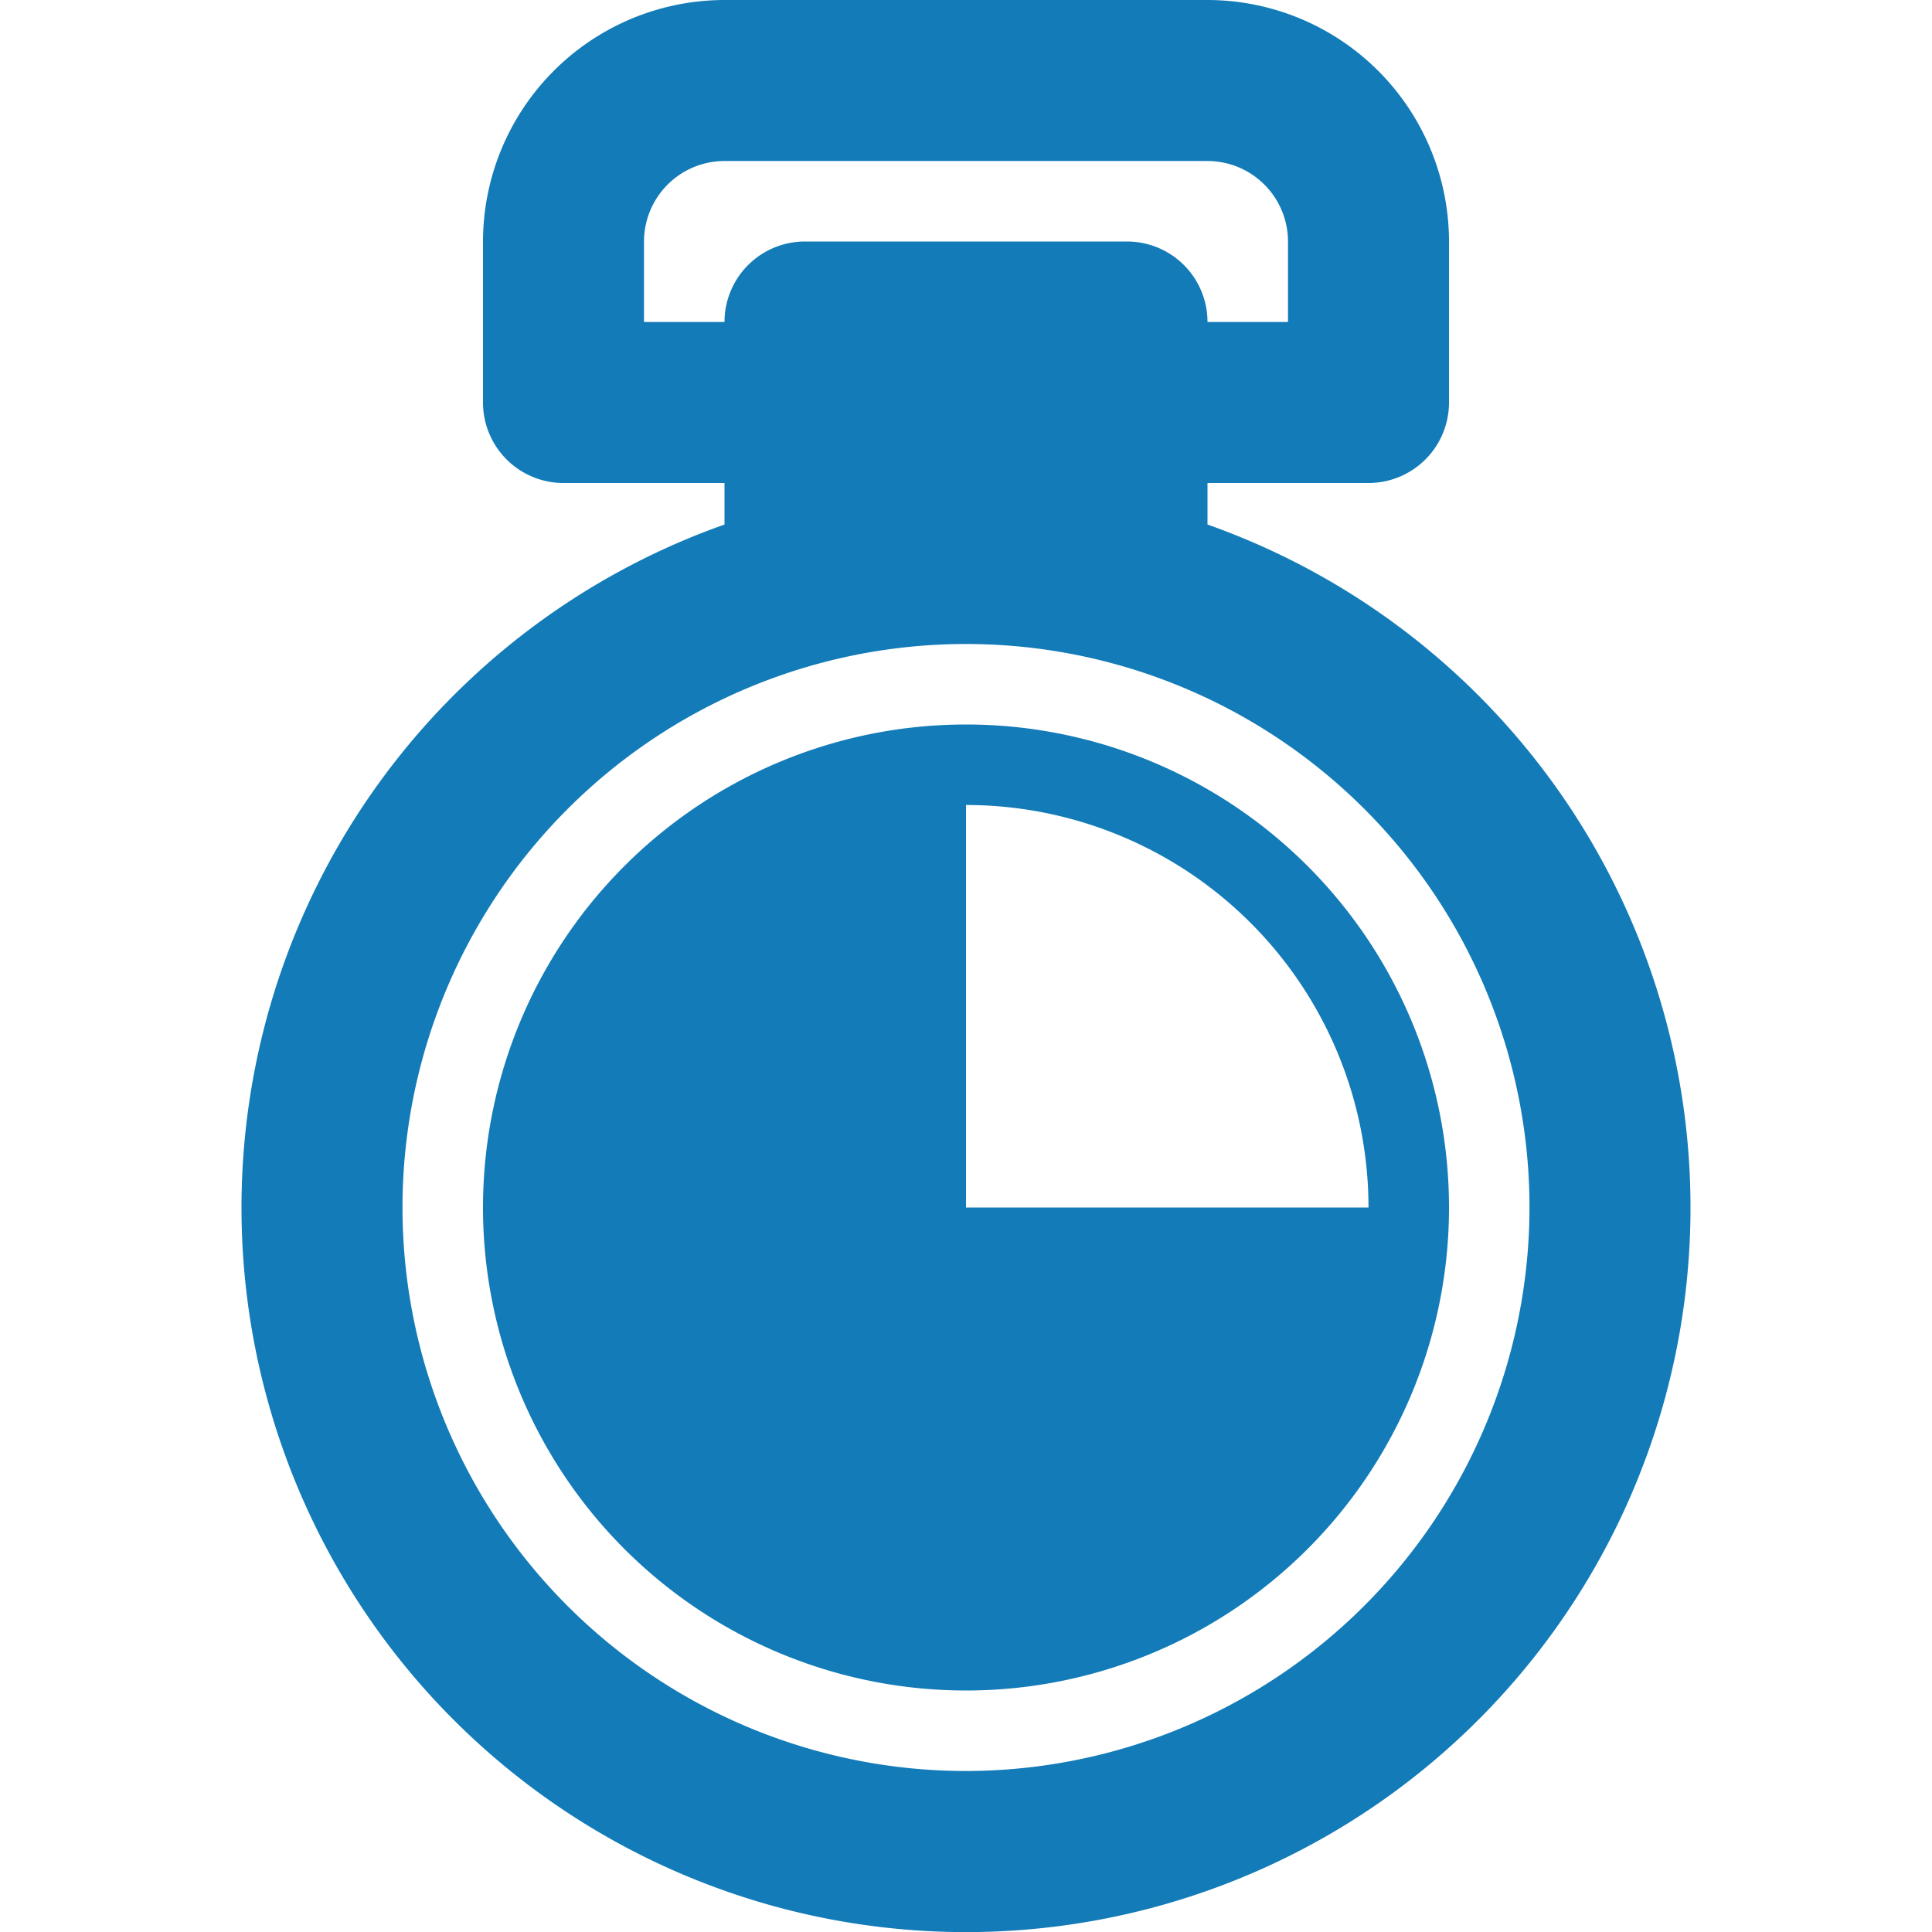 <svg height="512" viewBox="0 0 192 192" width="512" xmlns="http://www.w3.org/2000/svg"><style>path{fill:#127BB8;}</style><path d="m120 52.128v-4.128h16a8 8 0 0 0 8-8v-16a24.027 24.027 0 0 0 -24-24h-48a24.027 24.027 0 0 0 -24 24v16a8 8 0 0 0 8 8h16v4.128a72 72 0 1 0 48 0zm-56-20.128v-8a8.009 8.009 0 0 1 8-8h48a8.009 8.009 0 0 1 8 8v8h-8a8 8 0 0 0 -8-8h-32a8 8 0 0 0 -8 8zm32 144a56 56 0 1 1 56-56 56.063 56.063 0 0 1 -56 56z"/><path d="m96 72a48 48 0 1 0 48 48 48 48 0 0 0 -48-48zm0 48v-40a40 40 0 0 1 40 40z"/></svg>